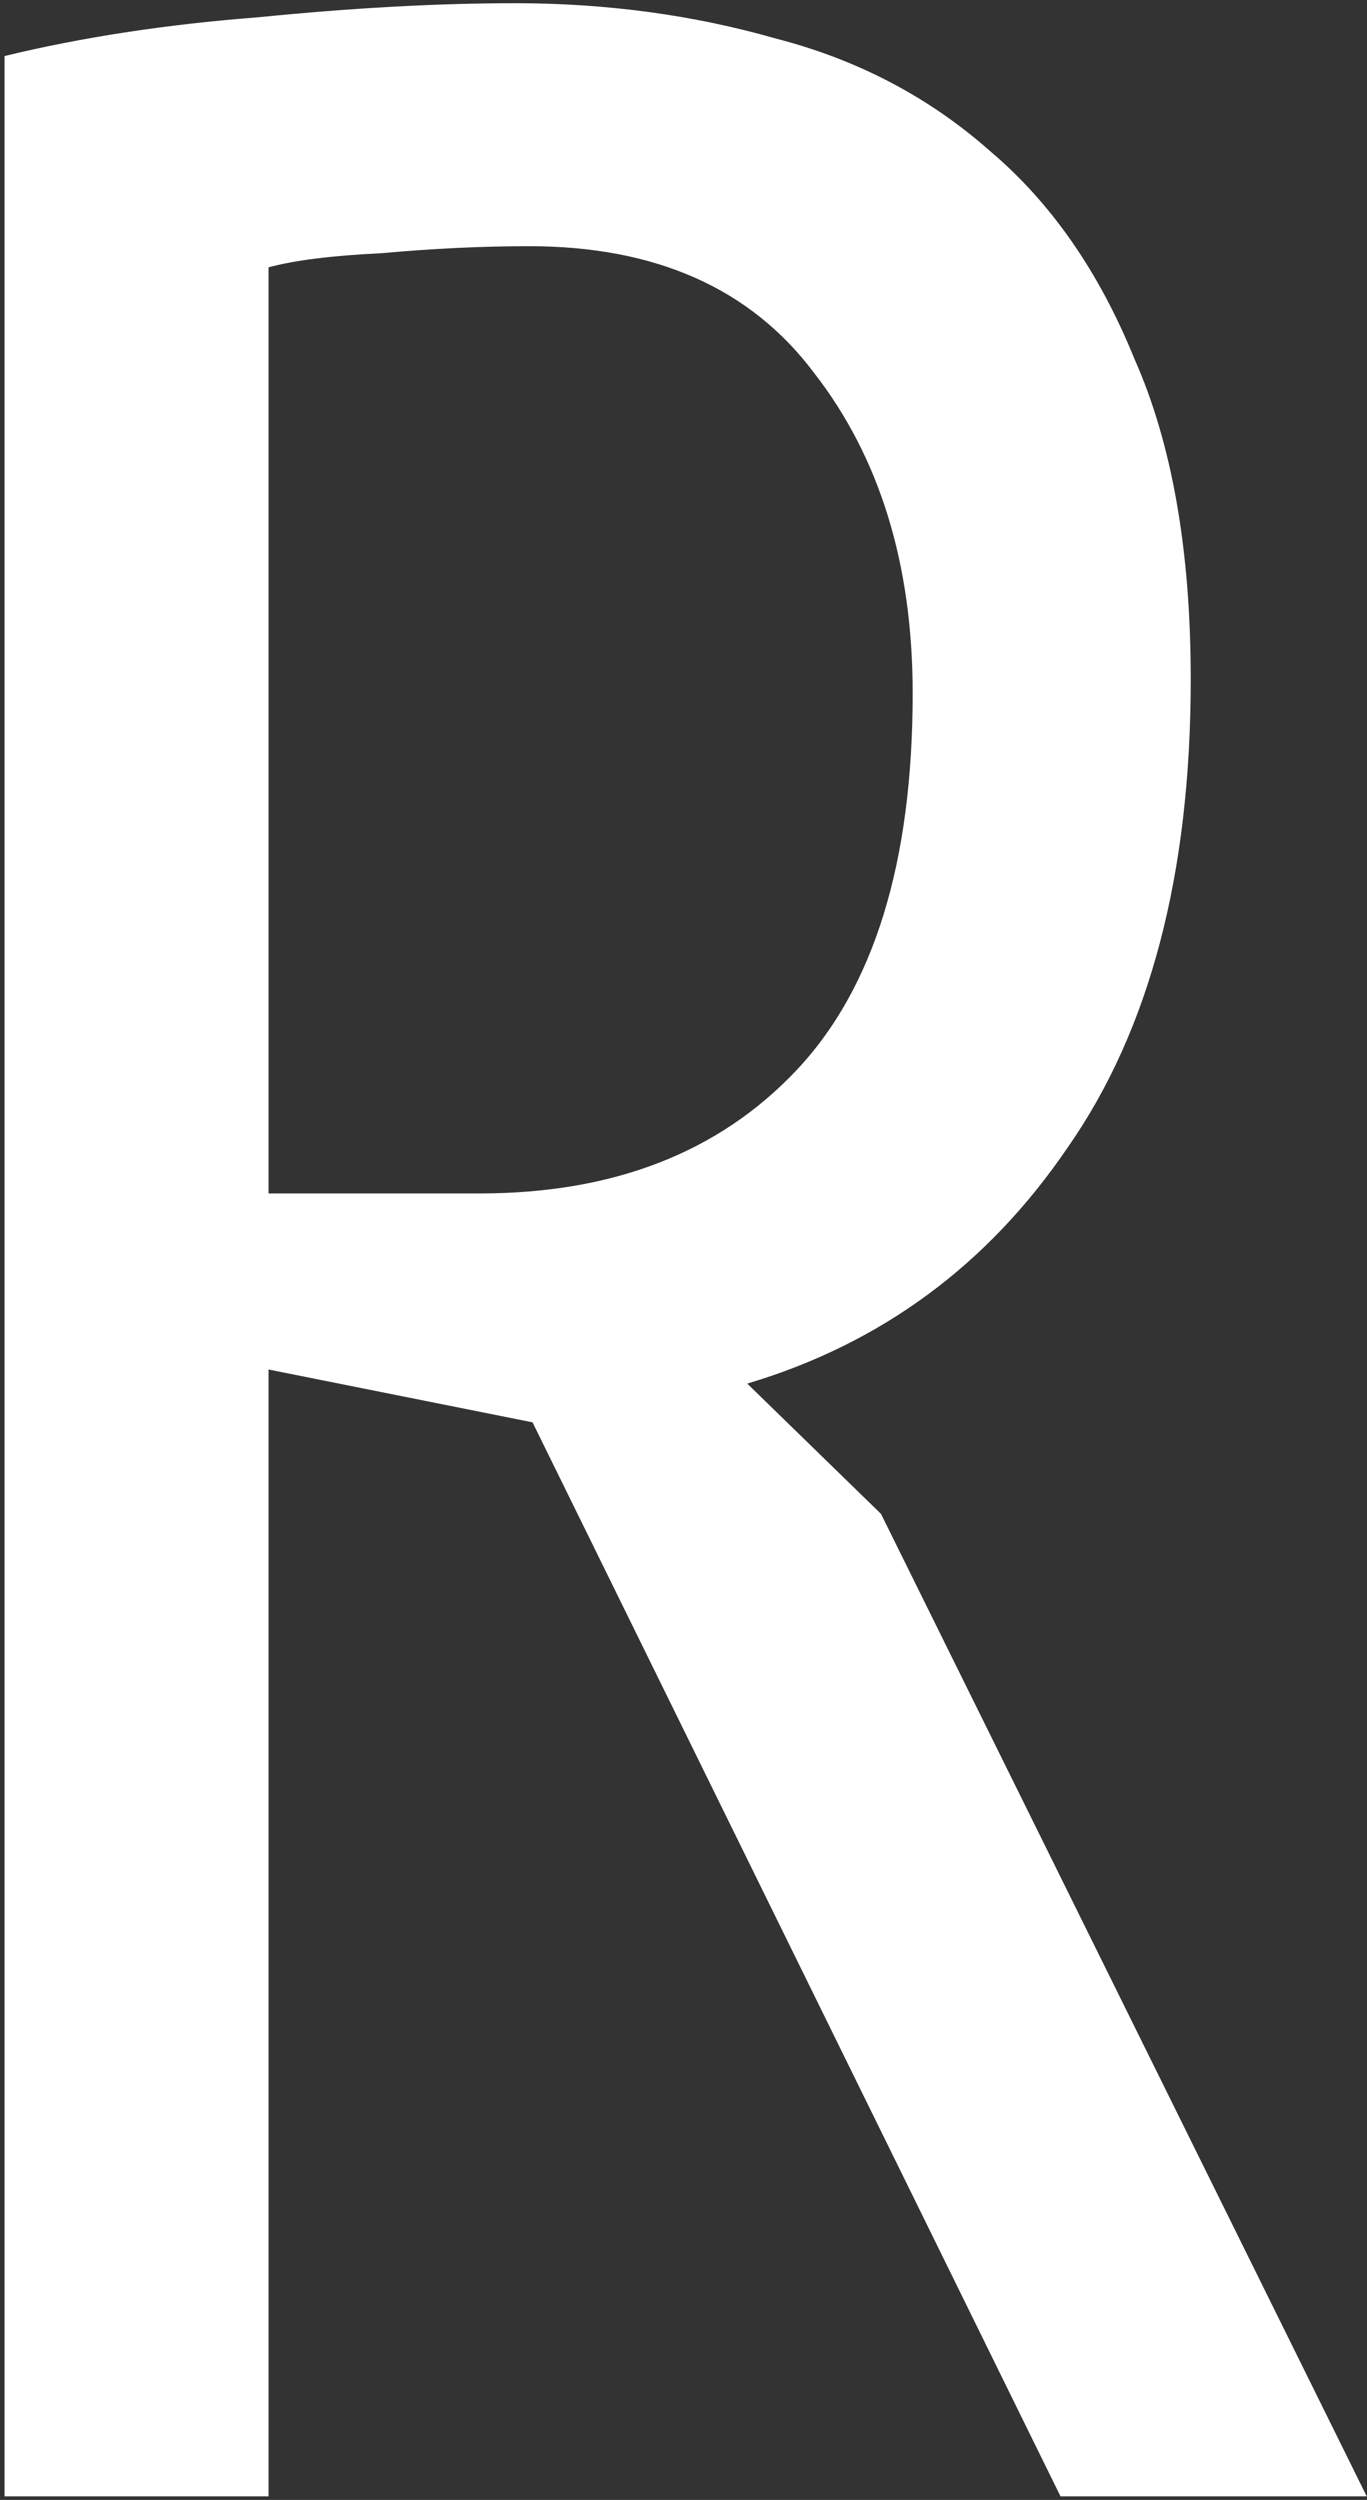 <svg width="186" height="340" viewBox="0 0 186 340" fill="none" xmlns="http://www.w3.org/2000/svg">
<rect x="0" y="0" width="186" height="340" fill="#333333" stroke="none"/>
<path d="M0.621 7.621C11.157 5.067 22.651 3.311 35.103 2.353C47.875 1.076 59.528 0.437 70.065 0.437C82.517 0.437 94.33 2.033 105.505 5.226C116.68 8.1 126.418 13.208 134.719 20.552C143.02 27.576 149.565 36.995 154.355 48.808C159.463 60.302 162.017 74.829 162.017 92.39C162.017 118.89 156.43 140.122 145.255 156.086C134.4 172.05 119.872 182.746 101.673 188.174L119.872 205.894L185.963 339.513H144.297L72.459 193.442L36.54 186.258V339.513H0.621V7.621ZM36.54 162.312H65.275C83.474 162.312 97.842 156.725 108.378 145.55C118.915 134.375 124.183 117.294 124.183 94.305C124.183 76.745 119.713 62.218 110.773 50.724C102.152 39.23 89.221 33.483 71.98 33.483C65.595 33.483 58.89 33.802 51.866 34.44C45.161 34.76 40.052 35.398 36.54 36.356V162.312Z" fill="white"/>
</svg>
